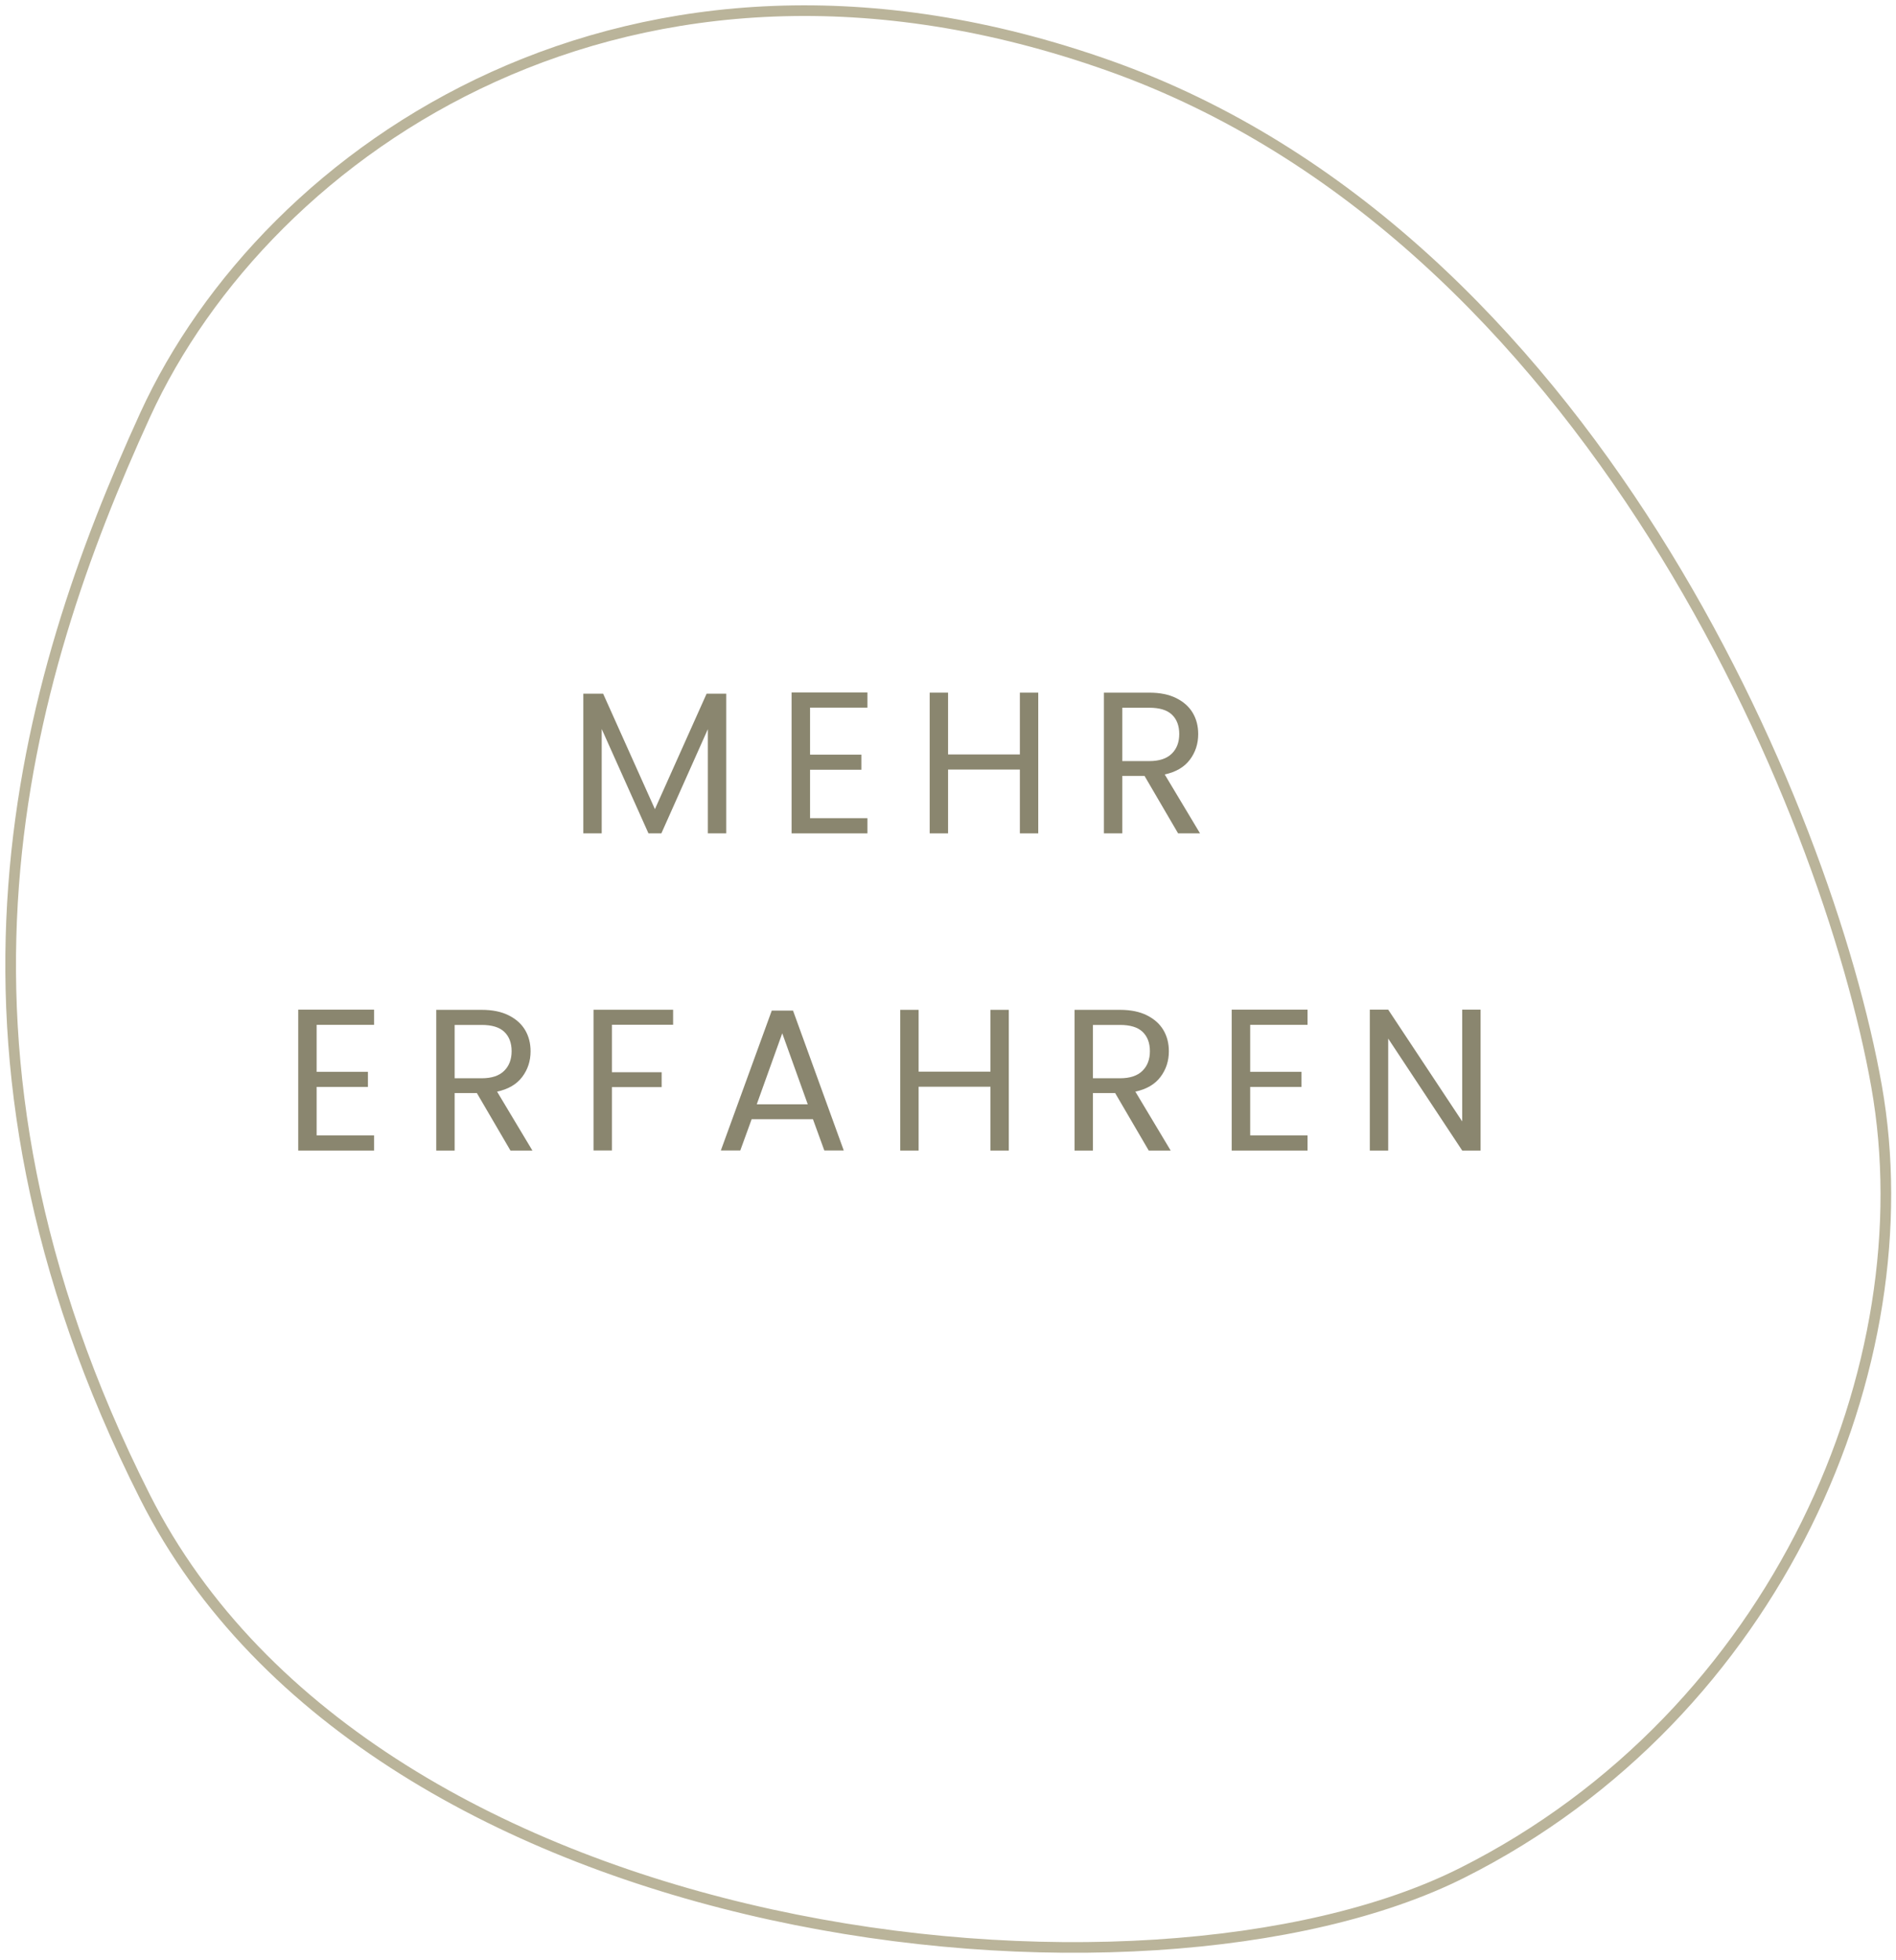 <svg width="178" height="184" viewBox="0 0 178 184" fill="none" xmlns="http://www.w3.org/2000/svg">
<path d="M13.629 140.538C-7.875 97.968 2.192 63.95 13.629 38.947C25.066 13.945 59.234 -9.759 104.136 6.169C149.039 22.097 171.536 75.831 176.172 101.948C180.808 128.066 166.93 160.894 137.275 175.799C107.62 190.705 35.134 183.109 13.629 140.538Z" stroke="#BAB49A"/>
<path d="M68.18 65.117V78.227H66.454V68.446L62.09 78.227H60.88L56.489 68.428V78.227H54.763V65.117H56.624L61.485 75.953L66.337 65.117H68.18Z" fill="#8A866F"/>
<path d="M76.05 66.425V70.837H80.866V72.254H76.05V76.801H81.435V78.227H74.315V65H81.435V66.425H76.05Z" fill="#8A866F"/>
<path d="M97.473 65.018V78.227H95.747V72.236H89.007V78.227H87.281V65.018H89.007V70.819H95.747V65.018H97.473Z" fill="#8A866F"/>
<path d="M110.602 78.227L107.449 72.831H105.362V78.227H103.636V65.018H107.9C108.903 65.018 109.744 65.189 110.43 65.532C111.117 65.875 111.632 66.335 111.975 66.913C112.319 67.49 112.49 68.158 112.49 68.907C112.49 69.818 112.228 70.621 111.704 71.316C111.18 72.01 110.394 72.47 109.346 72.696L112.662 78.227H110.593H110.602ZM105.362 71.442H107.9C108.84 71.442 109.536 71.207 110.006 70.747C110.476 70.287 110.71 69.674 110.71 68.898C110.71 68.122 110.476 67.508 110.015 67.075C109.554 66.642 108.849 66.435 107.9 66.435H105.362V71.442V71.442Z" fill="#8A866F"/>
<path d="M29.726 96.199V100.611H34.542V102.027H29.726V106.575H35.12V108H28V94.773H35.12V96.199H29.726Z" fill="#8A866F"/>
<path d="M47.923 108L44.77 102.605H42.683V108H40.957V94.791H45.222C46.225 94.791 47.065 94.963 47.752 95.306C48.438 95.649 48.953 96.109 49.297 96.686C49.64 97.264 49.812 97.931 49.812 98.68C49.812 99.591 49.55 100.394 49.026 101.089C48.502 101.784 47.715 102.244 46.667 102.469L49.983 108H47.914H47.923ZM42.683 101.215H45.222C46.161 101.215 46.857 100.981 47.327 100.521C47.797 100.06 48.032 99.447 48.032 98.671C48.032 97.895 47.797 97.282 47.336 96.849C46.875 96.415 46.17 96.208 45.222 96.208H42.683V101.206V101.215Z" fill="#8A866F"/>
<path d="M63.193 94.791V96.19H57.447V100.647H62.118V102.045H57.447V107.991H55.721V94.782H63.193V94.791Z" fill="#8A866F"/>
<path d="M76.331 105.059H70.566L69.5 107.991H67.675L72.454 94.864H74.451L79.213 107.991H77.388L76.322 105.059H76.331ZM75.834 103.66L73.439 96.993L71.045 103.66H75.825H75.834Z" fill="#8A866F"/>
<path d="M94.709 94.791V108H92.983V102.009H86.242V108H84.517V94.791H86.242V100.593H92.983V94.791H94.709Z" fill="#8A866F"/>
<path d="M107.846 108L104.693 102.605H102.606V108H100.88V94.791H105.145C106.148 94.791 106.988 94.963 107.675 95.306C108.361 95.649 108.876 96.109 109.22 96.686C109.563 97.264 109.735 97.931 109.735 98.68C109.735 99.591 109.473 100.394 108.948 101.089C108.424 101.784 107.638 102.244 106.59 102.469L109.906 108H107.837H107.846ZM102.606 101.215H105.145C106.084 101.215 106.78 100.981 107.25 100.521C107.72 100.06 107.955 99.447 107.955 98.671C107.955 97.895 107.72 97.282 107.259 96.849C106.798 96.415 106.093 96.208 105.145 96.208H102.606V101.206V101.215Z" fill="#8A866F"/>
<path d="M117.37 96.199V100.611H122.185V102.027H117.37V106.575H122.755V108H115.635V94.773H122.755V96.199H117.37Z" fill="#8A866F"/>
<path d="M139 108H137.275L130.326 97.489V108H128.601V94.773H130.326L137.275 105.266V94.773H139V108Z" fill="#8A866F"/>
</svg>
